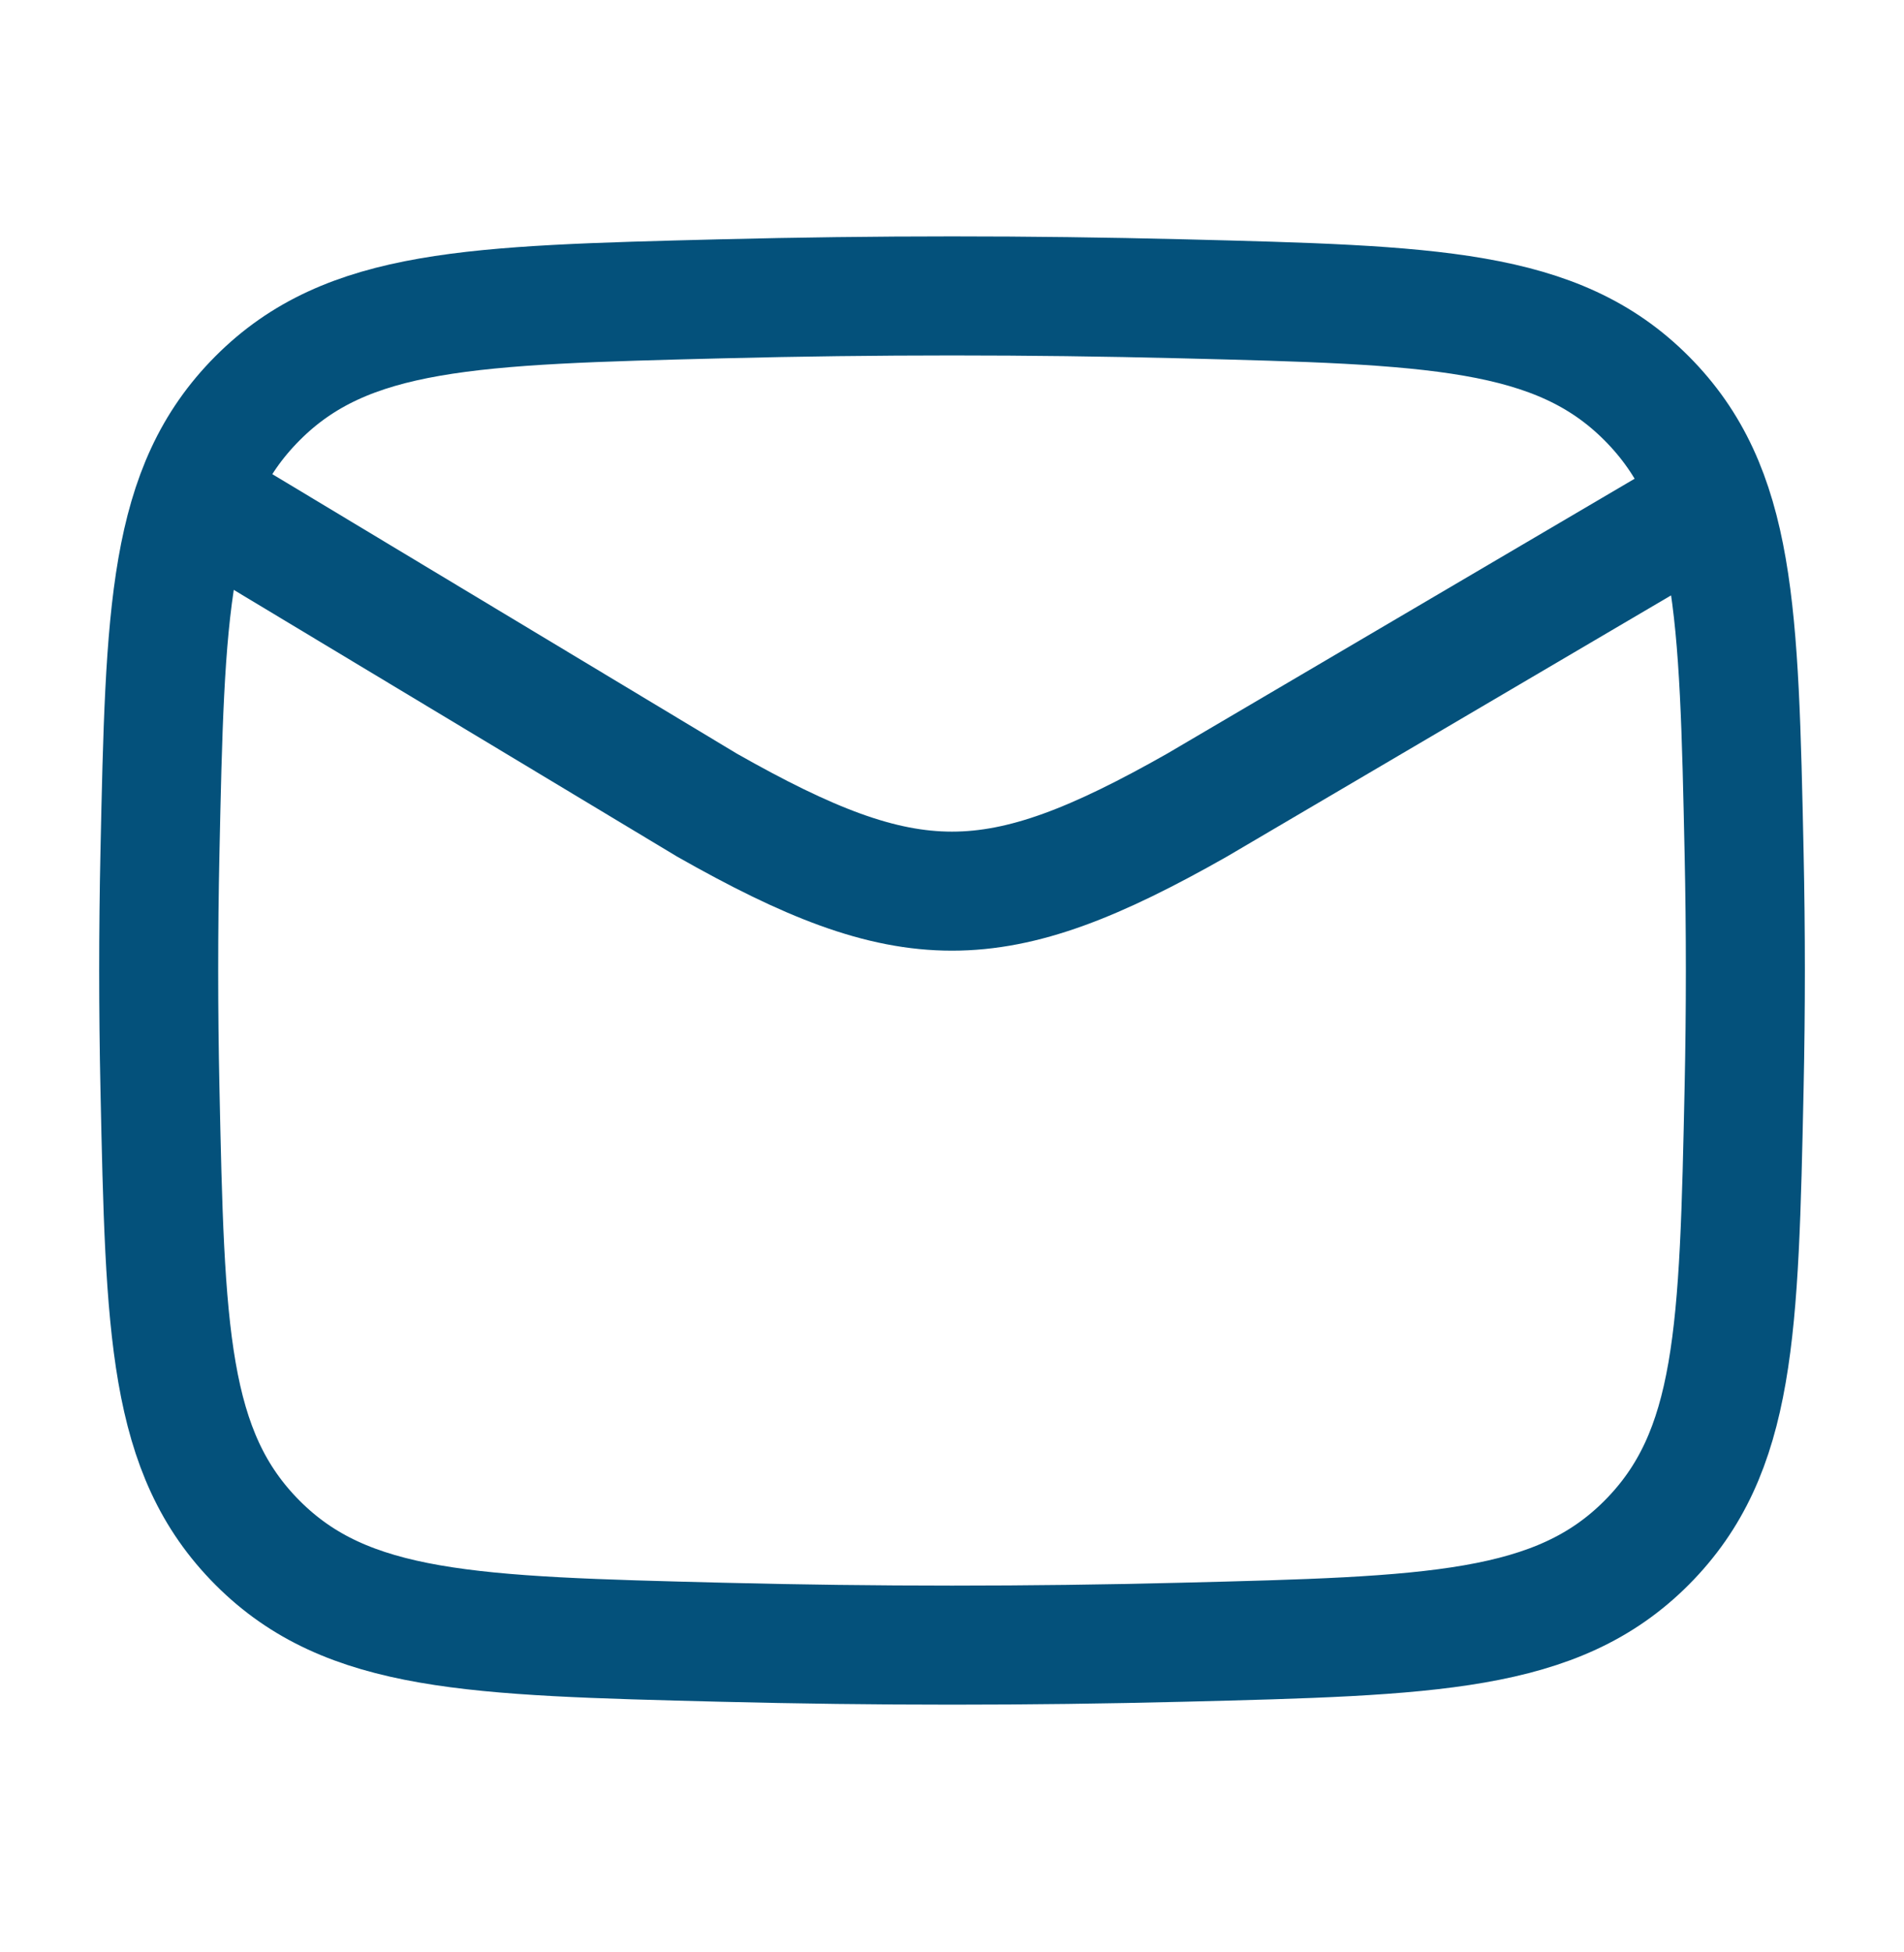 <svg width="40" height="41" viewBox="0 0 40 41" fill="none" xmlns="http://www.w3.org/2000/svg">
<path d="M4 10.381L14.855 16.909C19.102 19.316 20.897 19.316 25.145 16.909L36.25 10.381" stroke="#04517B" stroke-width="2.5" stroke-linejoin="round"/>
<path d="M3.36 22.84C3.469 27.95 3.524 30.504 5.409 32.397C7.294 34.289 9.918 34.355 15.165 34.487C18.399 34.568 21.602 34.568 24.836 34.487C30.084 34.355 32.707 34.289 34.593 32.397C36.478 30.504 36.532 27.95 36.641 22.84C36.676 21.198 36.676 19.564 36.641 17.922C36.532 12.812 36.478 10.258 34.593 8.365C32.707 6.473 30.084 6.407 24.836 6.275C21.602 6.194 18.399 6.194 15.165 6.275C9.918 6.407 7.294 6.473 5.409 8.365C3.524 10.258 3.469 12.812 3.36 17.922C3.325 19.564 3.325 21.198 3.36 22.84Z" stroke="#04517B" stroke-width="2.5" stroke-linejoin="round"/>
</svg>
